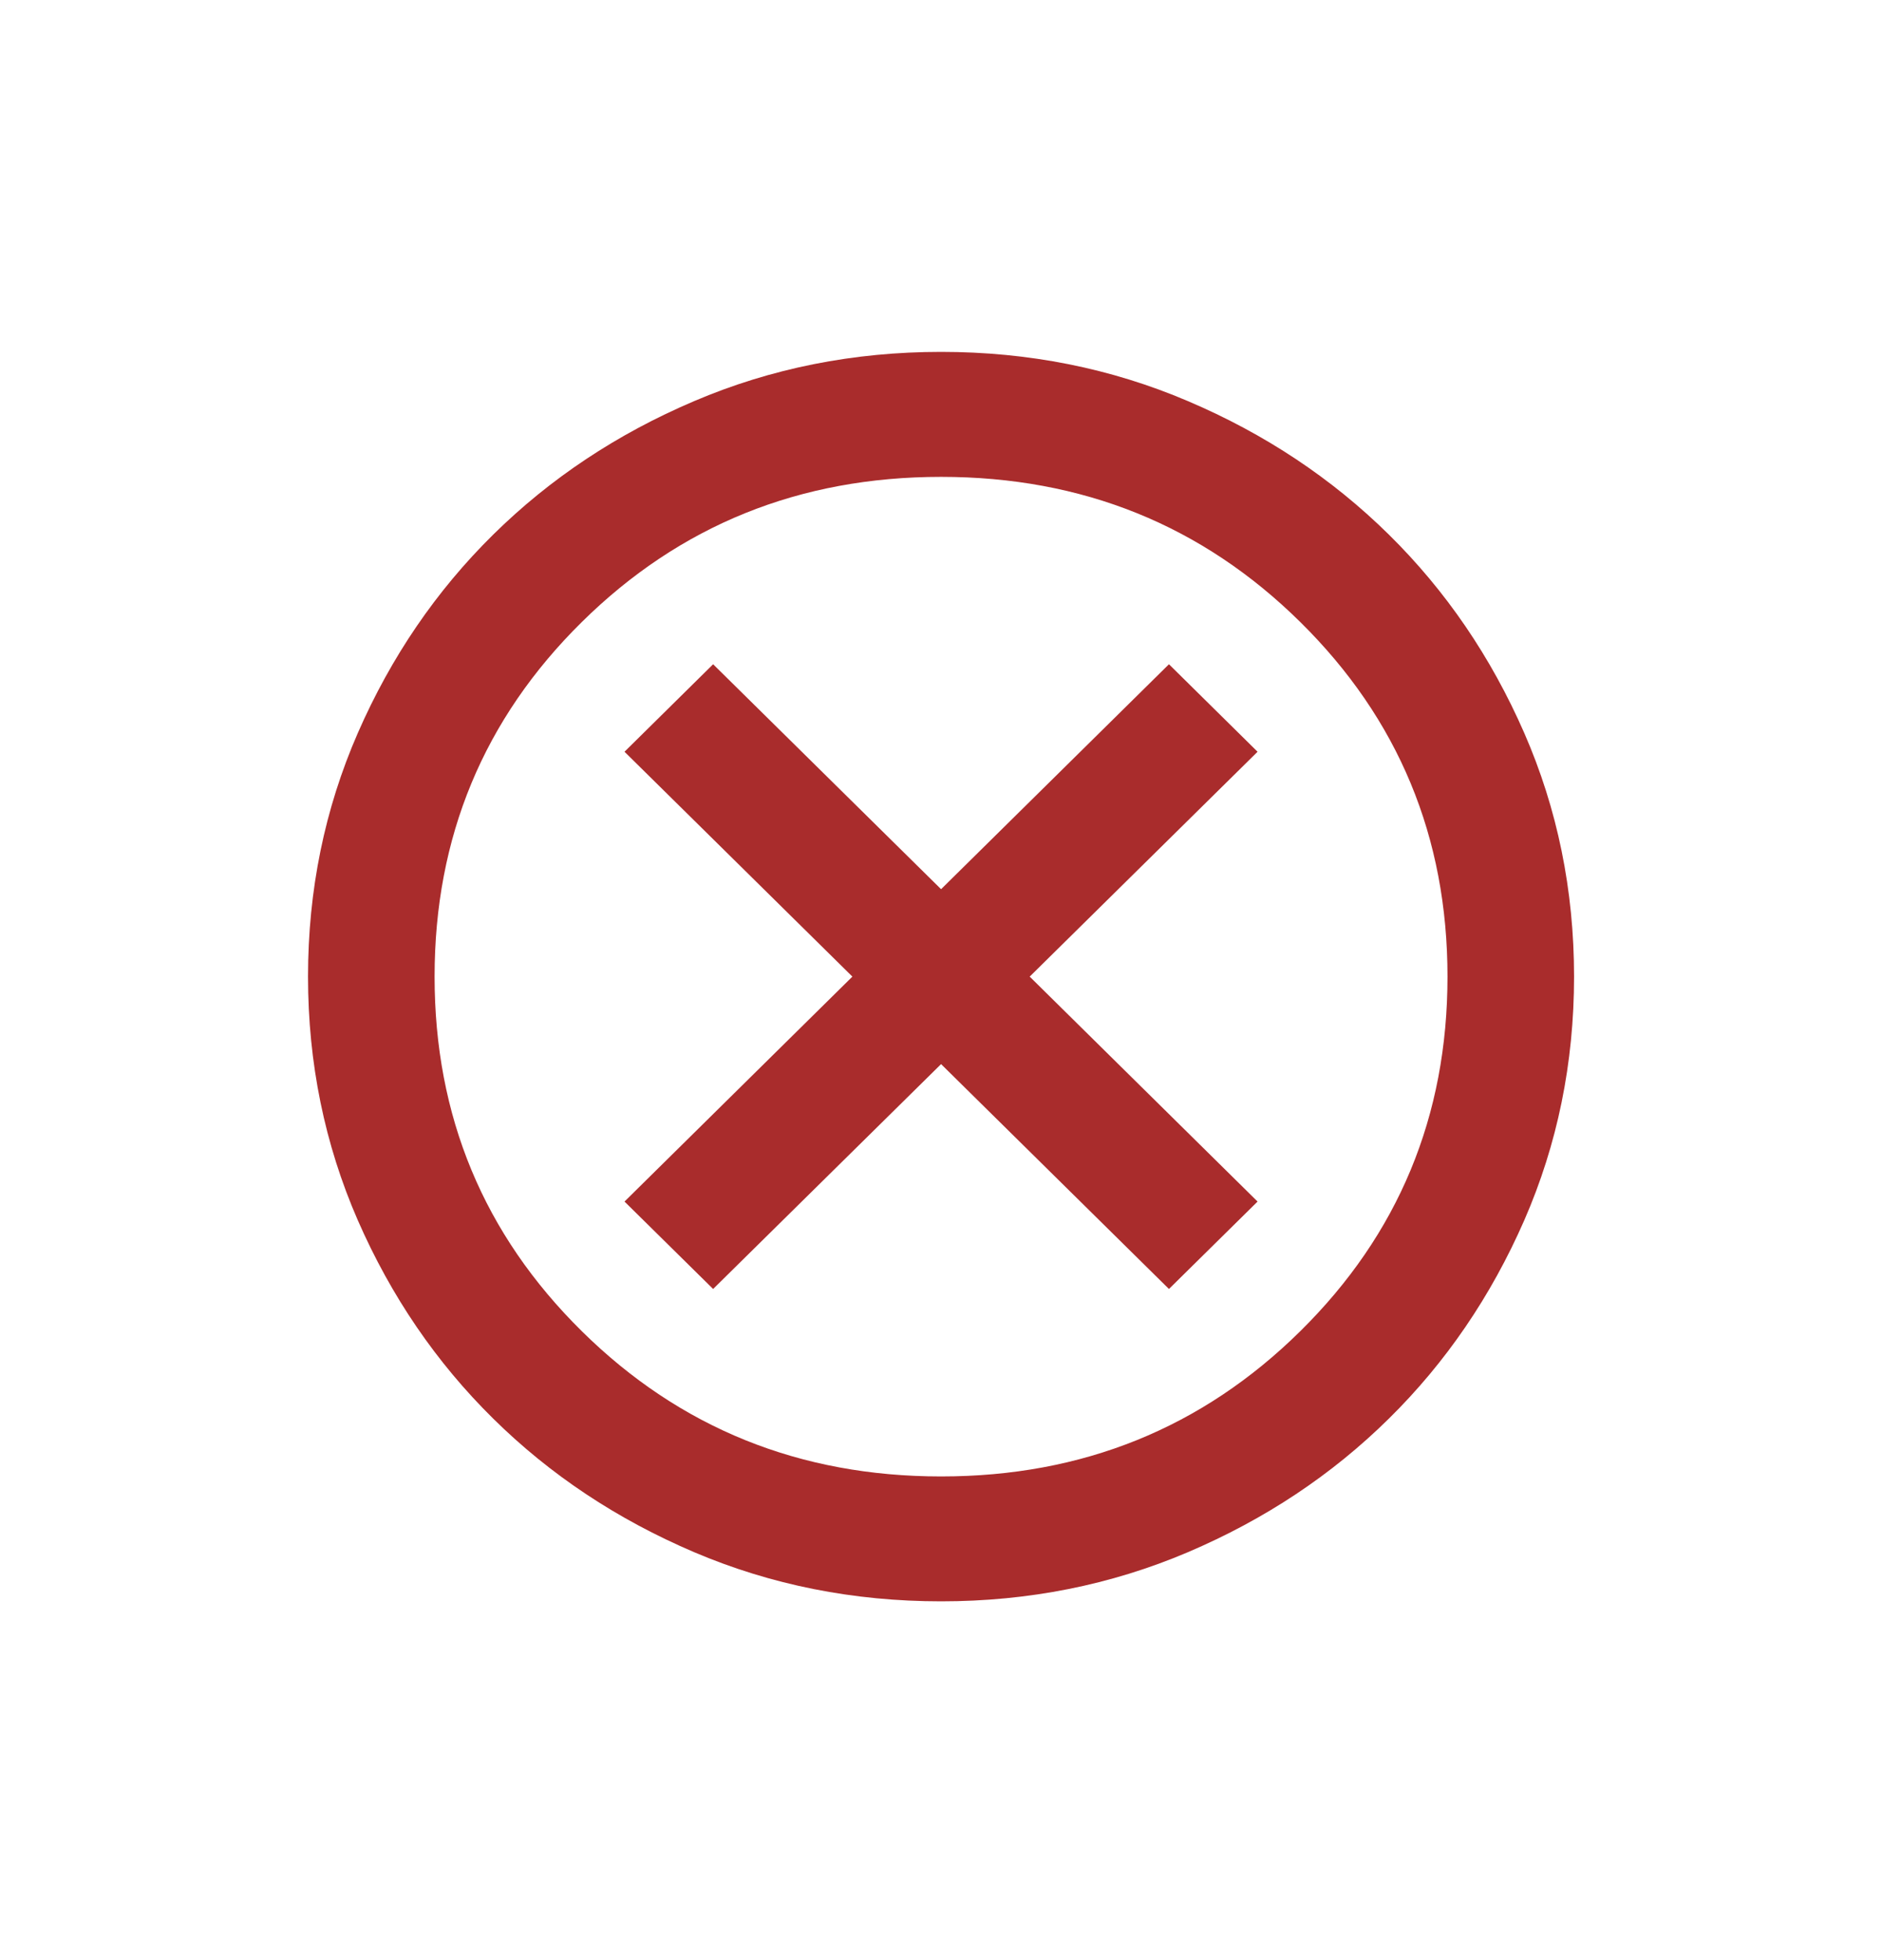 <svg width="24" height="25" viewBox="0 0 24 25" fill="none" xmlns="http://www.w3.org/2000/svg">
<path d="M9.094 16.44L12.001 13.572L14.907 16.44L16.037 15.325L13.131 12.456L16.037 9.588L14.907 8.472L12.001 11.341L9.094 8.472L7.964 9.588L10.87 12.456L7.964 15.325L9.094 16.44ZM12.001 20.424C10.884 20.424 9.834 20.215 8.852 19.797C7.87 19.378 7.016 18.811 6.289 18.093C5.562 17.376 4.987 16.533 4.563 15.564C4.14 14.594 3.928 13.558 3.928 12.456C3.928 11.354 4.14 10.318 4.563 9.349C4.987 8.379 5.562 7.536 6.289 6.819C7.016 6.102 7.87 5.534 8.852 5.116C9.834 4.697 10.884 4.488 12.001 4.488C13.117 4.488 14.167 4.697 15.149 5.116C16.131 5.534 16.985 6.102 17.712 6.819C18.439 7.536 19.014 8.379 19.438 9.349C19.861 10.318 20.073 11.354 20.073 12.456C20.073 13.558 19.861 14.594 19.438 15.564C19.014 16.533 18.439 17.376 17.712 18.093C16.985 18.811 16.131 19.378 15.149 19.797C14.167 20.215 13.117 20.424 12.001 20.424ZM12.001 18.831C13.803 18.831 15.331 18.213 16.582 16.978C17.833 15.743 18.459 14.236 18.459 12.456C18.459 10.677 17.833 9.169 16.582 7.934C15.331 6.699 13.803 6.082 12.001 6.082C10.198 6.082 8.67 6.699 7.419 7.934C6.168 9.169 5.542 10.677 5.542 12.456C5.542 14.236 6.168 15.743 7.419 16.978C8.67 18.213 10.198 18.831 12.001 18.831Z" fill="#A92C2C"/>
</svg>
